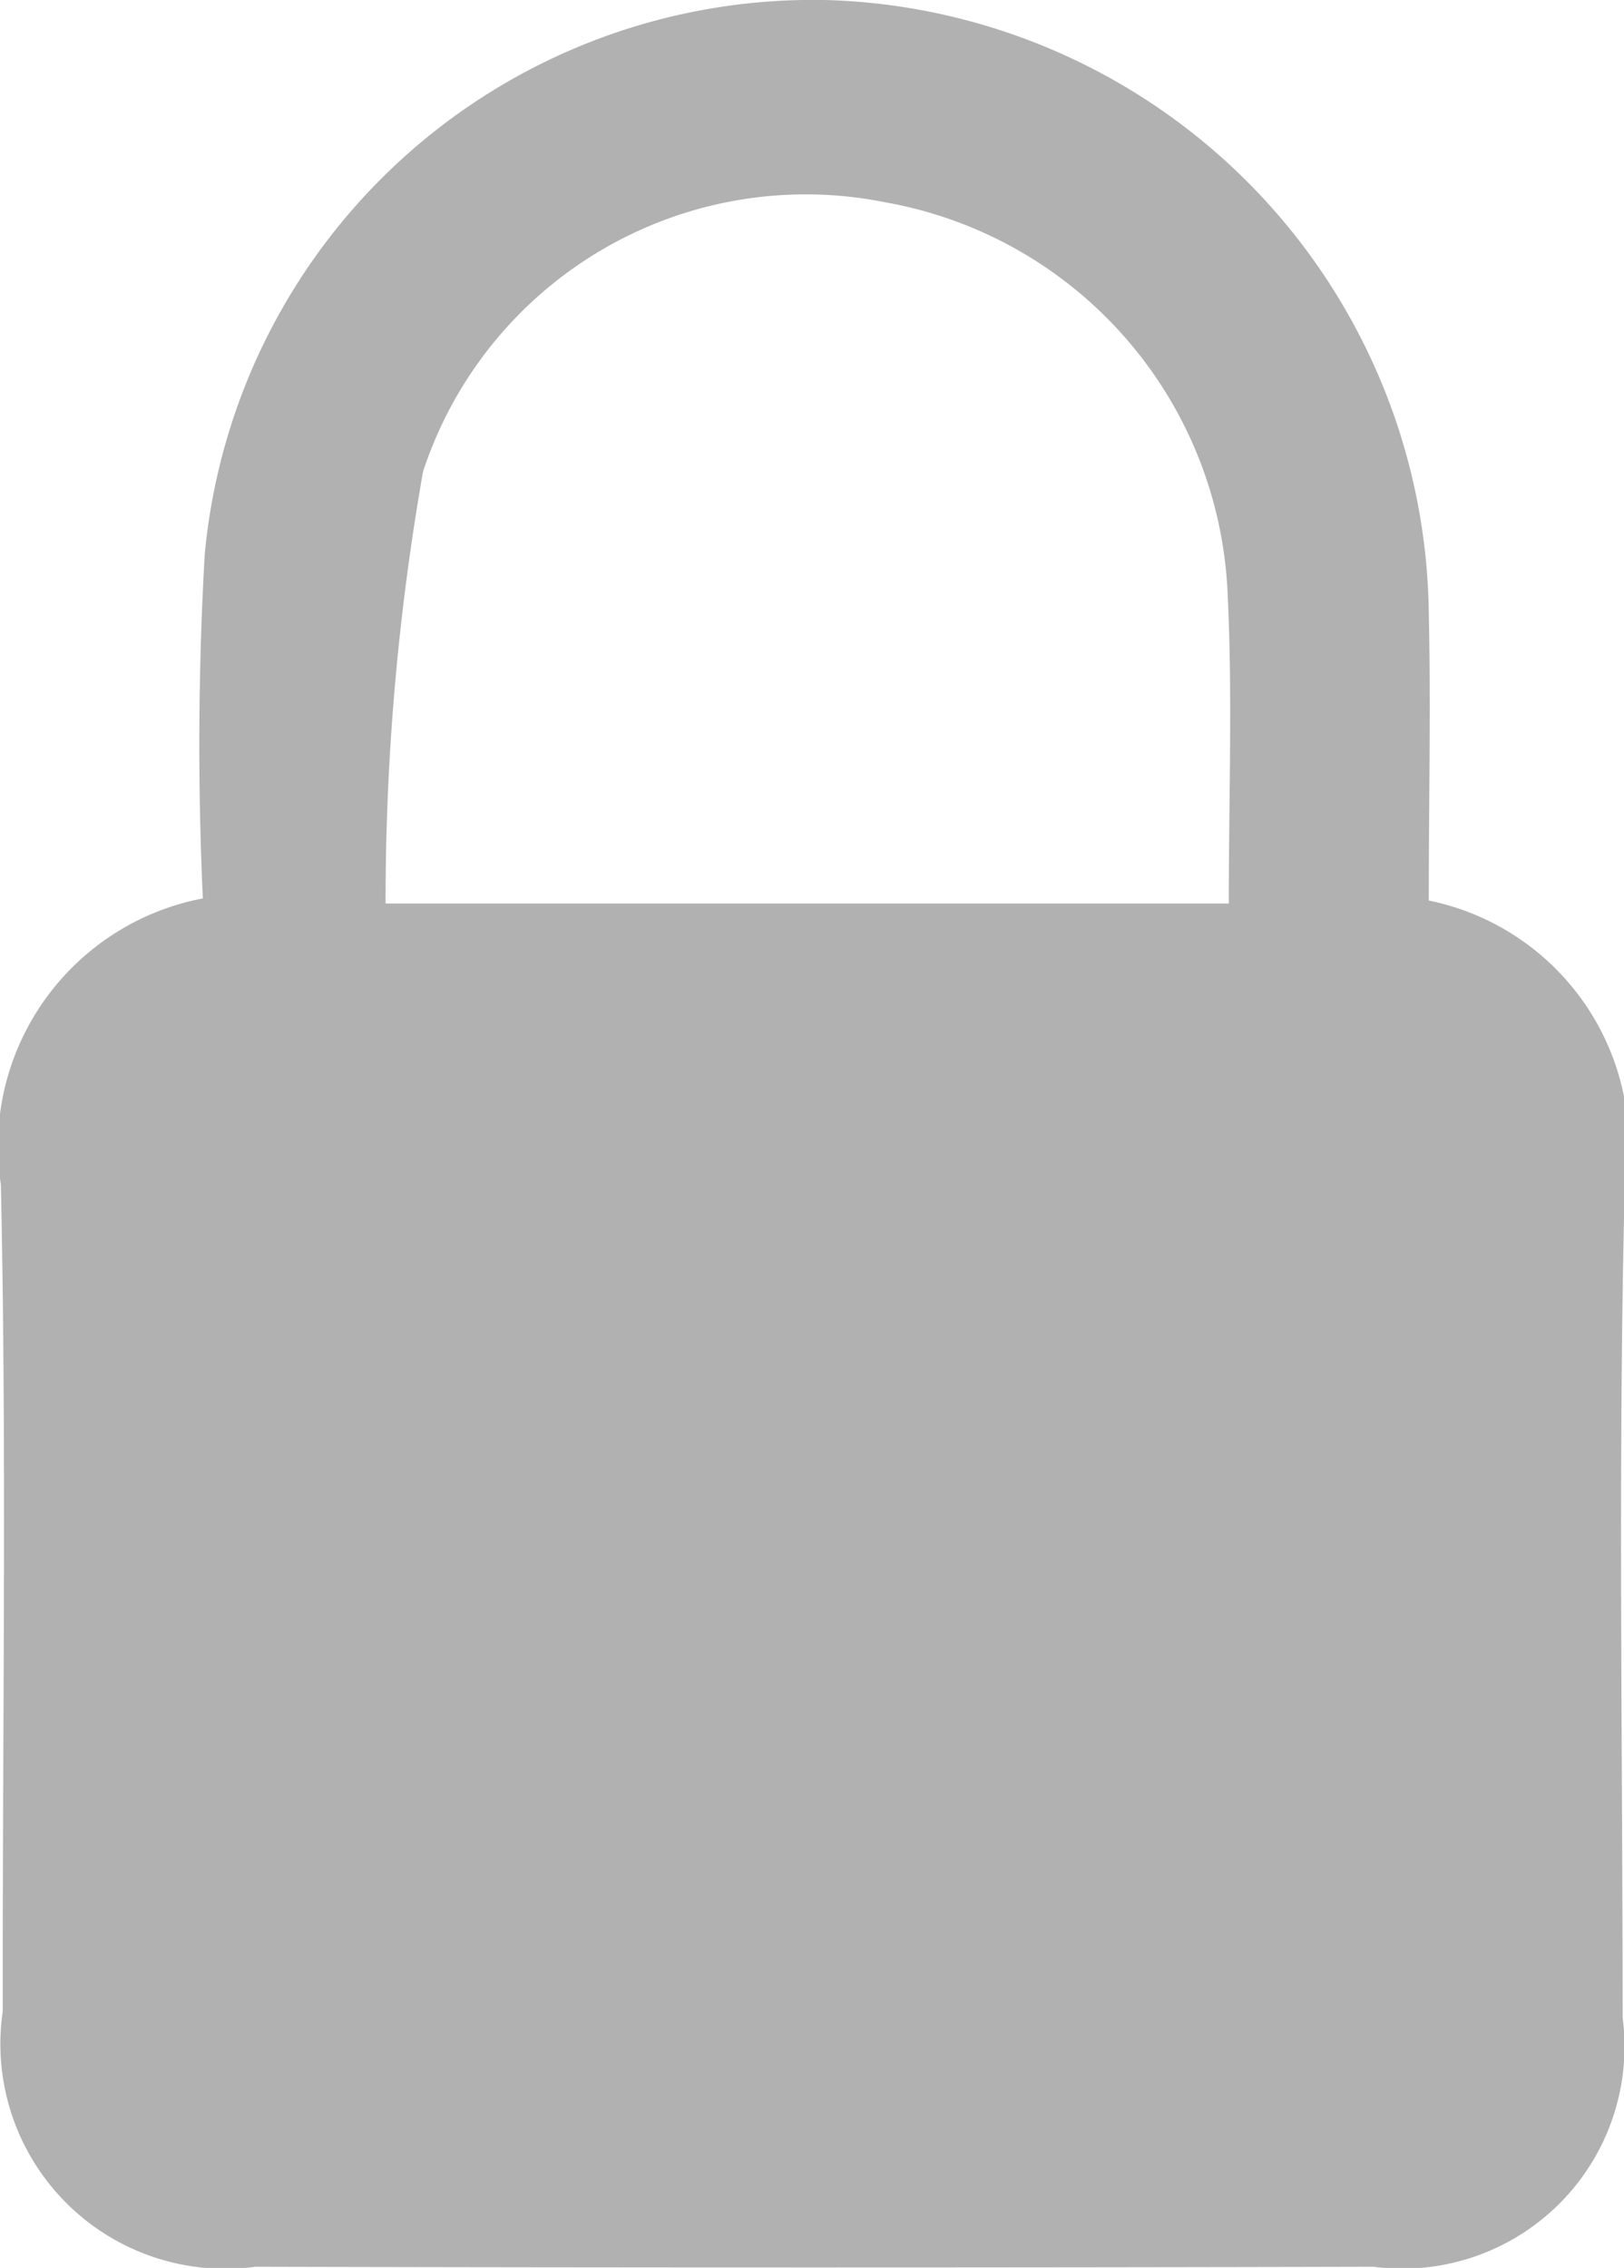 <svg xmlns="http://www.w3.org/2000/svg" width="13.002" height="18.15" viewBox="0 0 13.002 18.15">
  <path id="Path_794" data-name="Path 794" d="M97.287,347.4c0-.793.017-1.55,0-2.306a4.967,4.967,0,0,0-4.8-4.9,4.891,4.891,0,0,0-5,4.437,26.874,26.874,0,0,0-.015,2.752,2.019,2.019,0,0,0-1.617,2.291c.048,2.2.012,4.41.015,6.615a1.8,1.8,0,0,0,2.021,2.045q4.477.011,8.955,0a1.778,1.778,0,0,0,1.993-1.995c0-2.205-.037-4.411.016-6.614A2,2,0,0,0,97.287,347.4Zm-1.6.024H88.935a19.8,19.8,0,0,1,.3-3.457,3.225,3.225,0,0,1,3.7-2.155,3.323,3.323,0,0,1,2.74,3.1C95.717,345.731,95.686,346.552,95.686,347.429Z" transform="translate(-85.848 -340.193)" fill="#b1b1b1"/>
</svg>
